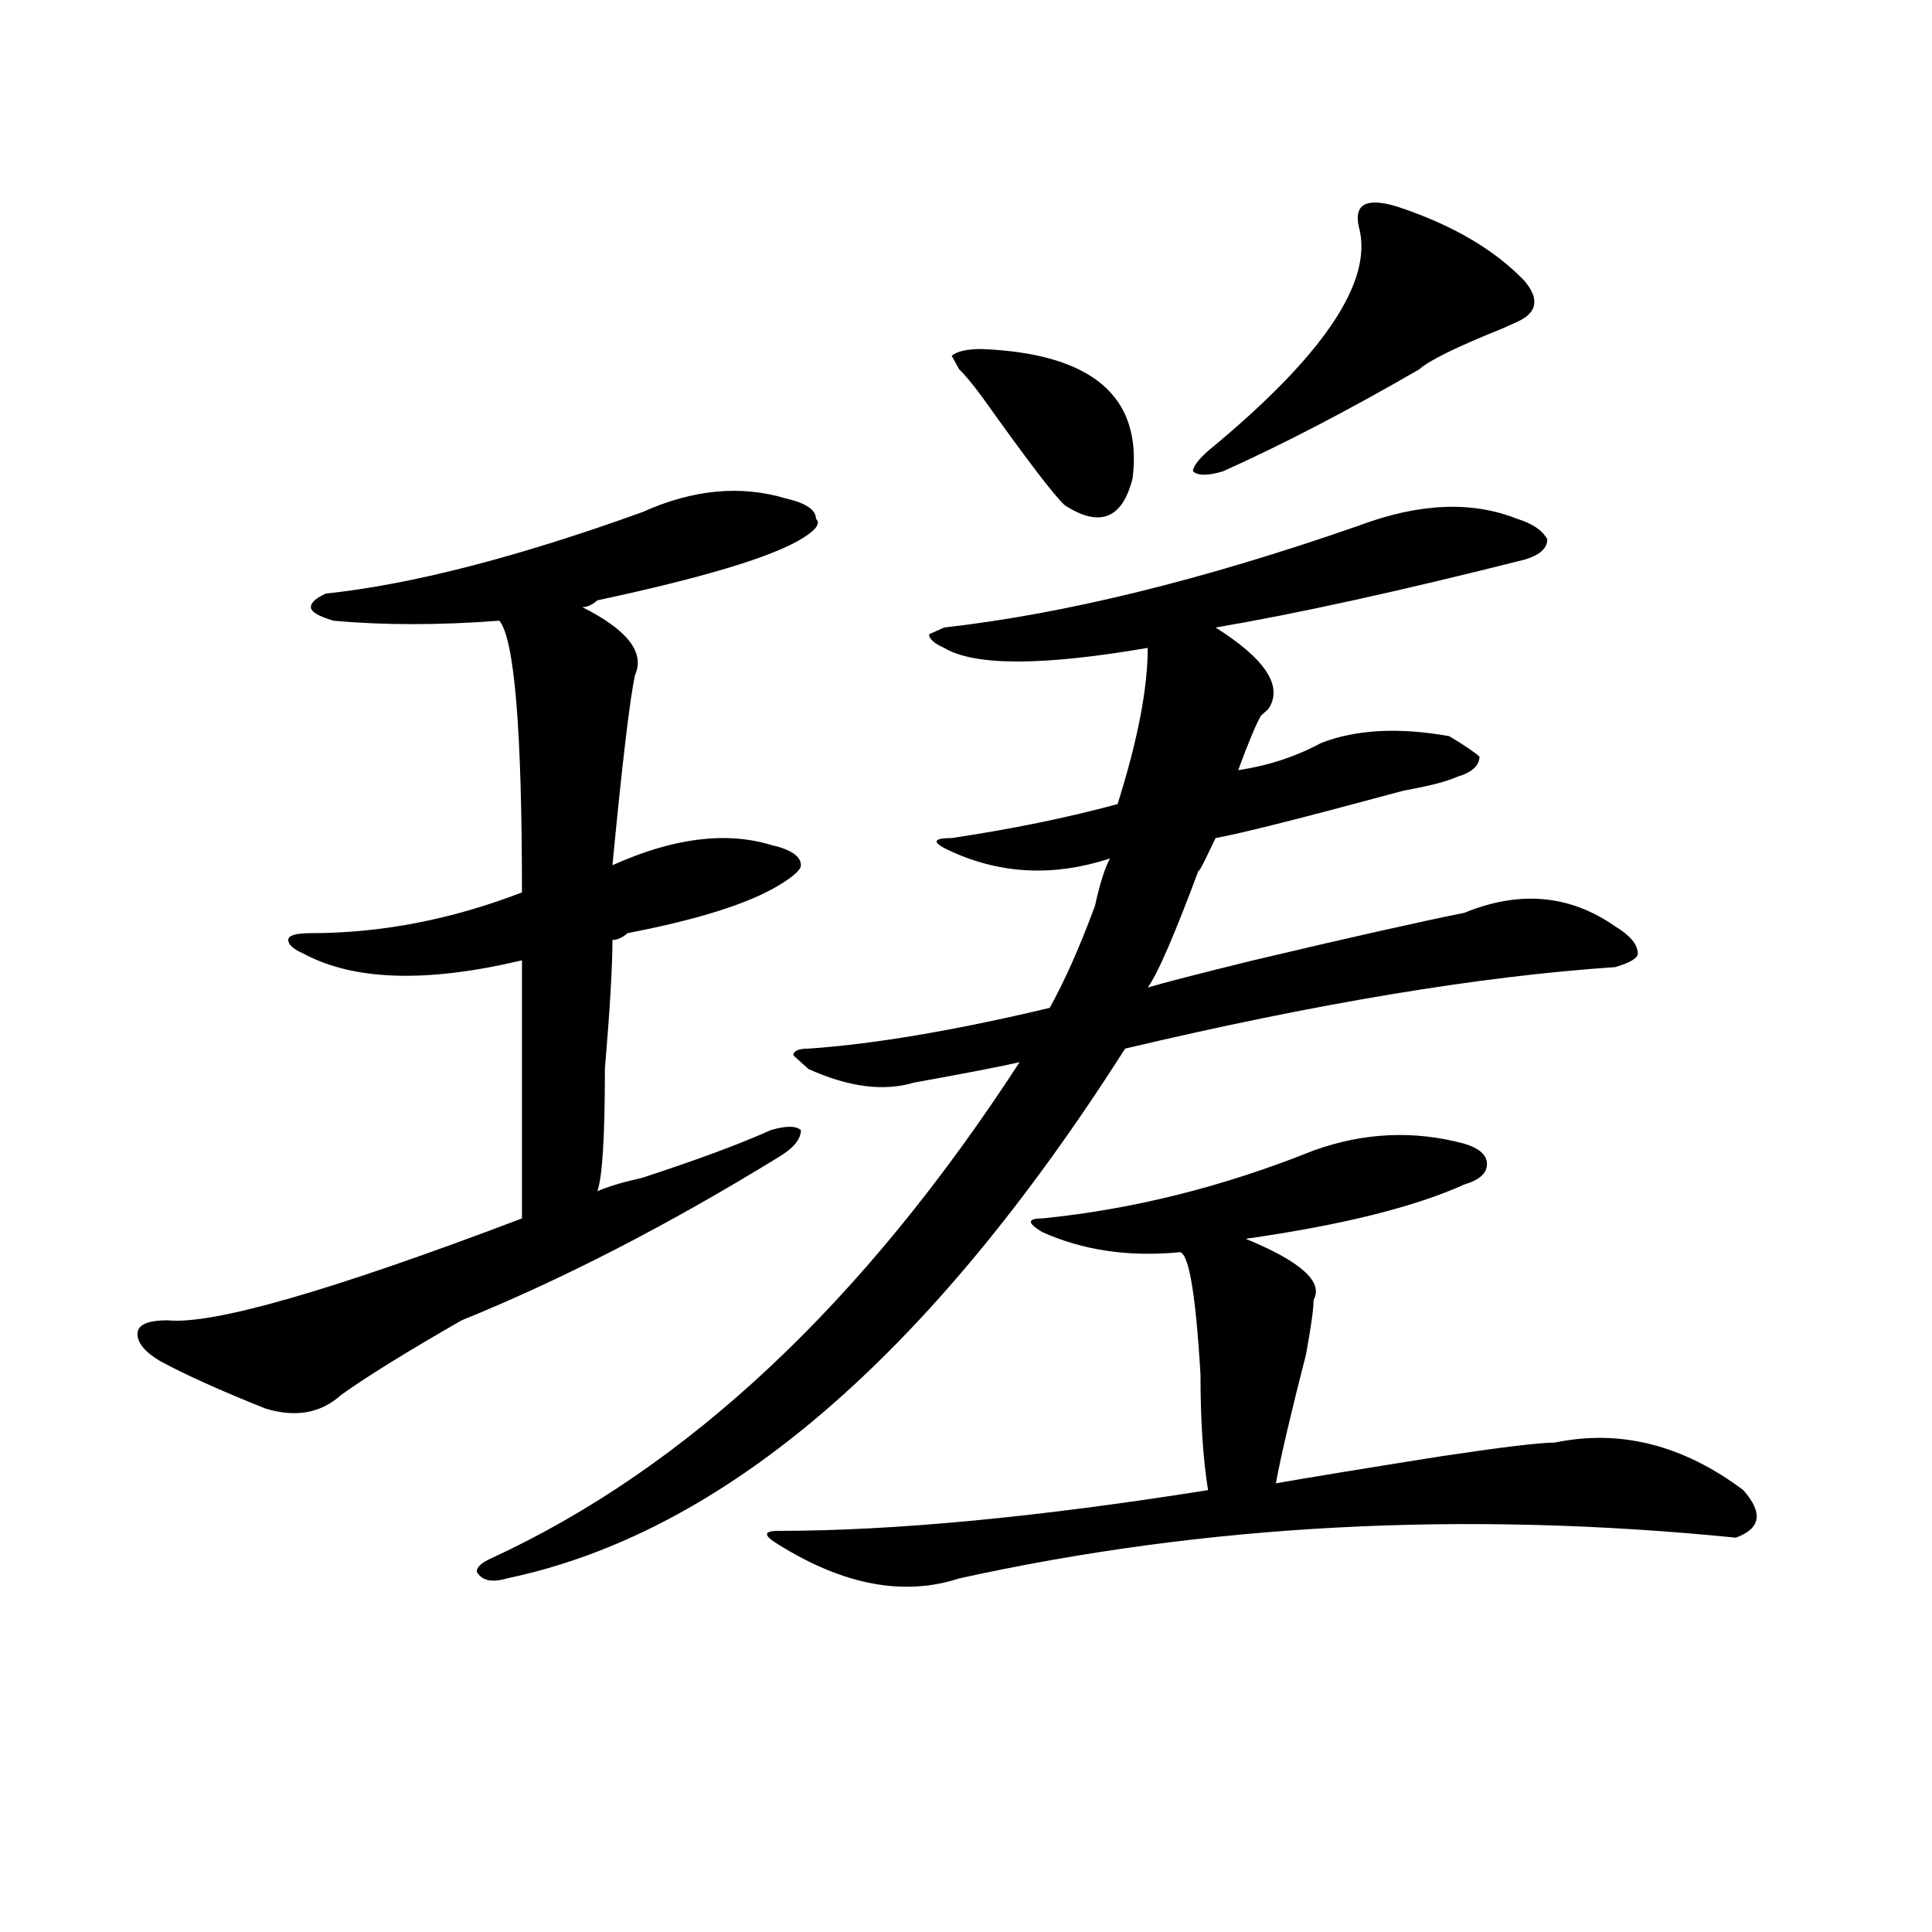 <?xml version="1.0" encoding="utf-8"?>
<!-- Generator: Adobe Illustrator 16.0.0, SVG Export Plug-In . SVG Version: 6.00 Build 0)  -->
<!DOCTYPE svg PUBLIC "-//W3C//DTD SVG 1.1//EN" "http://www.w3.org/Graphics/SVG/1.1/DTD/svg11.dtd">
<svg version="1.1" id="图层_1" xmlns="http://www.w3.org/2000/svg" xmlns:xlink="http://www.w3.org/1999/xlink" x="0px" y="0px"
	 width="1000px" height="1000px" viewBox="0 0 1000 1000" enable-background="new 0 0 1000 1000" xml:space="preserve">
<path d="M332.602,265.031c25.976-11.7,50.73-14.063,74.145-7.031c10.366,2.362,15.609,5.878,15.609,10.547
	c2.562,2.362,0,5.878-7.805,10.547c-15.609,9.394-50.73,19.94-105.363,31.641c-2.622,2.362-5.243,3.516-7.805,3.516
	c23.414,11.755,32.499,23.456,27.316,35.156c-2.622,11.755-6.524,44.55-11.707,98.438c31.219-14.063,58.535-17.578,81.949-10.547
	c10.366,2.362,15.609,5.878,15.609,10.547c0,2.362-3.902,5.878-11.707,10.547c-15.609,9.394-41.646,17.578-78.047,24.609
	c-2.622,2.362-5.243,3.516-7.805,3.516c0,14.063-1.341,36.364-3.902,66.797c0,35.156-1.341,56.25-3.902,63.281
	c5.183-2.308,12.987-4.669,23.414-7.031c28.597-9.339,50.73-17.578,66.34-24.609c7.805-2.308,12.987-2.308,15.609,0
	c0,4.724-3.902,9.394-11.707,14.063c-57.255,35.156-111.888,63.281-163.898,84.375c-28.657,16.425-49.45,29.333-62.438,38.672
	c-10.427,9.394-23.414,11.755-39.023,7.031c-23.414-9.339-41.646-17.578-54.633-24.609c-7.805-4.669-11.707-9.339-11.707-14.063
	c0-4.669,5.183-7.031,15.609-7.031c23.414,2.362,84.511-15.216,183.41-52.734c0-42.188,0-86.683,0-133.594
	c-49.45,11.755-87.192,10.547-113.168-3.516c-5.243-2.308-7.805-4.669-7.805-7.031c0-2.308,3.902-3.516,11.707-3.516
	c36.401,0,72.804-7.031,109.266-21.094c0-84.375-3.902-131.231-11.707-140.625c-31.219,2.362-59.876,2.362-85.852,0
	c-7.805-2.308-11.707-4.669-11.707-7.031c0-2.308,2.562-4.669,7.805-7.031C212.909,302.55,267.542,288.487,332.602,265.031z
	 M785.273,268.547c7.805,2.362,12.987,5.878,15.609,10.547c0,4.724-3.902,8.239-11.707,10.547
	c-65.06,16.425-118.411,28.125-159.996,35.156c25.976,16.425,35.121,30.487,27.316,42.188l-3.902,3.516
	c-2.622,4.724-6.524,14.063-11.707,28.125c15.609-2.308,29.878-7.031,42.926-14.063c18.171-7.031,40.304-8.185,66.34-3.516
	c7.805,4.724,12.987,8.239,15.609,10.547c0,4.724-3.902,8.239-11.707,10.547c-5.243,2.362-14.329,4.724-27.316,7.031
	c-52.071,14.063-84.571,22.302-97.559,24.609c-7.805,16.425-10.427,21.094-7.805,14.063c-13.048,35.156-22.134,56.25-27.316,63.281
	c7.805-2.308,25.976-7.031,54.633-14.063c49.39-11.7,85.852-19.886,109.266-24.609c28.597-11.7,54.633-9.339,78.047,7.031
	c7.805,4.724,11.707,9.394,11.707,14.063c0,2.362-3.902,4.724-11.707,7.031c-70.242,4.724-154.813,18.786-253.652,42.188
	C480.891,702.177,374.187,793.583,262.359,816.984c-7.805,2.307-13.048,1.153-15.609-3.516c0-2.362,2.562-4.725,7.805-7.031
	c101.461-46.856,192.495-132.386,273.164-256.641c-10.427,2.362-28.657,5.878-54.633,10.547
	c-15.609,4.724-33.841,2.362-54.633-7.031l-7.805-7.031c0-2.308,2.562-3.516,7.805-3.516c33.78-2.308,75.425-9.339,124.875-21.094
	c7.805-14.063,15.609-31.641,23.414-52.734c2.562-11.7,5.183-19.886,7.805-24.609c-28.657,9.394-55.974,8.239-81.949-3.516
	c-10.427-4.669-10.427-7.031,0-7.031c31.219-4.669,59.815-10.547,85.852-17.578c10.366-32.794,15.609-59.766,15.609-80.859
	c-54.633,9.394-89.754,9.394-105.363,0c-5.243-2.308-7.805-4.669-7.805-7.031l7.805-3.516
	c62.438-7.031,133.96-24.609,214.629-52.734C734.543,260.362,761.859,259.208,785.273,268.547z M679.91,595.5
	c25.976-9.339,52.011-10.547,78.047-3.516c7.805,2.362,11.707,5.878,11.707,10.547c0,4.724-3.902,8.239-11.707,10.547
	c-26.036,11.755-63.778,21.094-113.168,28.125c28.597,11.755,40.304,22.302,35.121,31.641c0,4.724-1.341,14.063-3.902,28.125
	c-7.805,30.487-13.048,52.734-15.609,66.797c12.987-2.308,41.585-7.031,85.852-14.063c31.219-4.669,50.73-7.031,58.535-7.031
	c33.78-7.031,66.34,1.208,97.559,24.609c10.366,11.755,9.085,19.94-3.902,24.609c-140.484-14.063-274.505-7.031-401.941,21.094
	c-28.657,9.338-59.876,3.516-93.656-17.578c-7.805-4.669-7.805-7.031,0-7.031c59.815,0,133.96-7.031,222.434-21.094
	c-2.622-16.37-3.902-36.31-3.902-59.766c-2.622-44.495-6.524-65.589-11.707-63.281c-26.036,2.362-49.45-1.153-70.242-10.547
	c-7.805-4.669-7.805-7.031,0-7.031C586.254,625.987,633.082,614.286,679.91,595.5z M508.207,180.656
	c57.194,2.362,83.229,24.609,78.047,66.797c-5.243,21.094-16.95,25.817-35.121,14.063c-5.243-4.669-19.512-23.401-42.926-56.25
	c-5.243-7.031-9.146-11.7-11.707-14.063l-3.902-7.031C495.159,181.864,500.402,180.656,508.207,180.656z M722.836,106.828
	c28.597,9.394,50.73,22.302,66.34,38.672c7.805,9.394,6.464,16.425-3.902,21.094l-7.805,3.516
	c-23.414,9.394-37.743,16.425-42.926,21.094c-36.462,21.094-70.242,38.672-101.461,52.734c-7.805,2.362-13.048,2.362-15.609,0
	c0-2.308,2.562-5.823,7.805-10.547c59.815-49.219,85.852-87.891,78.047-116.016C700.702,105.675,707.227,102.159,722.836,106.828z"
	/>
</svg>
